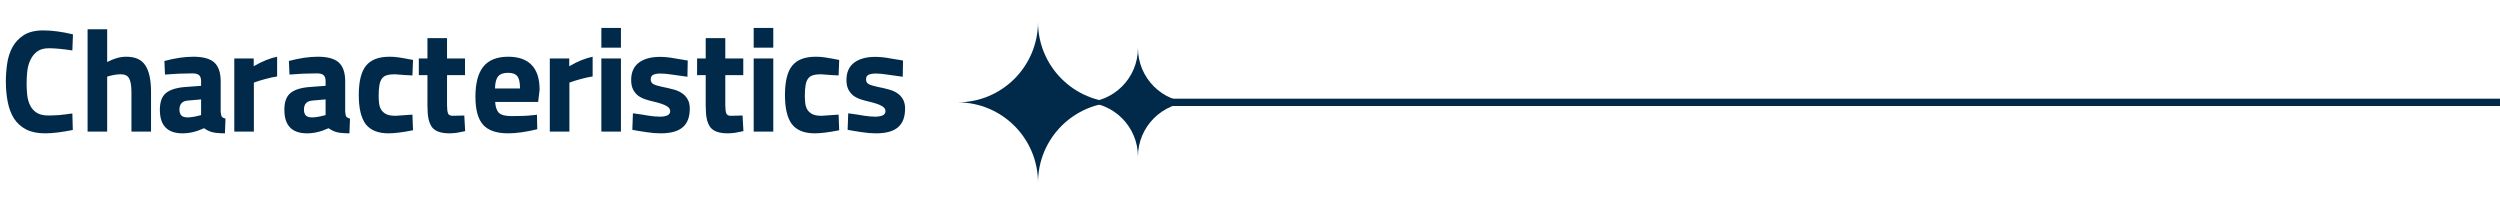 <?xml version="1.0" encoding="UTF-8"?>
<svg xmlns="http://www.w3.org/2000/svg" width="342" height="28" viewBox="0 0 342 28" fill="none">
  <path d="M0.8 11.12C0.8 10.333 0.86 9.527 0.98 8.7C1.1 7.873 1.34 7.127 1.7 6.46C2.073 5.78 2.593 5.227 3.26 4.8C3.94 4.373 4.827 4.16 5.92 4.16C7.133 4.16 8.487 4.34 9.98 4.7L9.9 6.9C8.58 6.7 7.507 6.6 6.68 6.6C6.04 6.6 5.52 6.74 5.12 7.02C4.733 7.3 4.427 7.667 4.2 8.12C3.973 8.56 3.82 9.073 3.74 9.66C3.673 10.233 3.64 10.82 3.64 11.42C3.64 11.927 3.667 12.44 3.72 12.96C3.773 13.48 3.9 13.953 4.1 14.38C4.3 14.793 4.593 15.133 4.98 15.4C5.38 15.667 5.927 15.8 6.62 15.8C7.073 15.8 7.573 15.78 8.12 15.74C8.667 15.687 9.26 15.613 9.9 15.52L9.96 17.78C9.227 17.927 8.547 18.04 7.92 18.12C7.293 18.2 6.7 18.24 6.14 18.24C5.113 18.24 4.253 18.06 3.56 17.7C2.88 17.34 2.333 16.847 1.92 16.22C1.52 15.58 1.233 14.827 1.06 13.96C0.887 13.093 0.8 12.147 0.8 11.12ZM11.981 4H14.661V8.48C15.168 8.227 15.615 8.047 16.001 7.94C16.401 7.82 16.828 7.76 17.281 7.76C18.508 7.76 19.375 8.153 19.881 8.94C20.401 9.713 20.661 10.927 20.661 12.58V18H17.981V12.64C17.981 11.733 17.875 11.093 17.661 10.72C17.461 10.347 17.075 10.16 16.501 10.16C16.208 10.16 15.888 10.193 15.541 10.26C15.208 10.327 14.915 10.4 14.661 10.48V18H11.981V4ZM21.869 15.02C21.869 13.953 22.143 13.193 22.689 12.74C23.25 12.273 24.136 11.993 25.349 11.9L27.509 11.74V11.12C27.509 10.72 27.416 10.44 27.23 10.28C27.056 10.12 26.756 10.04 26.329 10.04C25.689 10.04 25.056 10.053 24.43 10.08C23.803 10.107 23.183 10.147 22.57 10.2L22.489 8.34C23.93 7.953 25.25 7.76 26.45 7.76C27.796 7.76 28.756 8.027 29.329 8.56C29.903 9.093 30.189 9.947 30.189 11.12V15.28C30.216 15.613 30.27 15.84 30.349 15.96C30.443 16.08 30.61 16.167 30.849 16.22L30.77 18.24C30.423 18.24 30.116 18.227 29.849 18.2C29.583 18.187 29.336 18.153 29.11 18.1C28.896 18.047 28.689 17.973 28.489 17.88C28.303 17.787 28.11 17.673 27.91 17.54C26.91 18.007 25.93 18.24 24.97 18.24C22.903 18.24 21.869 17.167 21.869 15.02ZM25.669 16.06C25.856 16.06 26.083 16.04 26.349 16C26.616 15.96 26.903 15.9 27.209 15.82L27.509 15.74V13.6L25.669 13.76C24.923 13.827 24.549 14.24 24.549 15C24.549 15.347 24.636 15.613 24.809 15.8C24.983 15.973 25.27 16.06 25.669 16.06ZM32.05 8H34.71V9.06C35.857 8.393 36.923 7.96 37.91 7.76V10.46C37.43 10.527 36.903 10.64 36.33 10.8C35.77 10.947 35.237 11.113 34.73 11.3V18H32.05V8ZM38.901 15.02C38.901 13.953 39.174 13.193 39.721 12.74C40.281 12.273 41.167 11.993 42.381 11.9L44.541 11.74V11.12C44.541 10.72 44.447 10.44 44.261 10.28C44.087 10.12 43.787 10.04 43.361 10.04C42.721 10.04 42.087 10.053 41.461 10.08C40.834 10.107 40.214 10.147 39.601 10.2L39.521 8.34C40.961 7.953 42.281 7.76 43.481 7.76C44.827 7.76 45.787 8.027 46.361 8.56C46.934 9.093 47.221 9.947 47.221 11.12V15.28C47.247 15.613 47.301 15.84 47.381 15.96C47.474 16.08 47.641 16.167 47.881 16.22L47.801 18.24C47.454 18.24 47.147 18.227 46.881 18.2C46.614 18.187 46.367 18.153 46.141 18.1C45.927 18.047 45.721 17.973 45.521 17.88C45.334 17.787 45.141 17.673 44.941 17.54C43.941 18.007 42.961 18.24 42.001 18.24C39.934 18.24 38.901 17.167 38.901 15.02ZM42.701 16.06C42.887 16.06 43.114 16.04 43.381 16C43.647 15.96 43.934 15.9 44.241 15.82L44.541 15.74V13.6L42.701 13.76C41.954 13.827 41.581 14.24 41.581 15C41.581 15.347 41.667 15.613 41.841 15.8C42.014 15.973 42.301 16.06 42.701 16.06ZM49.081 13C49.081 11.147 49.408 9.813 50.061 9C50.728 8.173 51.801 7.76 53.281 7.76C53.495 7.76 53.708 7.767 53.921 7.78C54.135 7.793 54.361 7.82 54.601 7.86C54.855 7.9 55.135 7.947 55.441 8C55.748 8.053 56.101 8.12 56.501 8.2L56.421 10.32C56.408 10.32 56.288 10.313 56.061 10.3C55.848 10.287 55.601 10.273 55.321 10.26C55.055 10.233 54.788 10.213 54.521 10.2C54.268 10.173 54.088 10.16 53.981 10.16C53.541 10.16 53.181 10.207 52.901 10.3C52.621 10.38 52.401 10.533 52.241 10.76C52.081 10.973 51.968 11.273 51.901 11.66C51.835 12.033 51.801 12.513 51.801 13.1C51.801 13.46 51.821 13.807 51.861 14.14C51.901 14.46 51.995 14.747 52.141 15C52.301 15.253 52.535 15.46 52.841 15.62C53.148 15.767 53.568 15.84 54.101 15.84L56.421 15.68L56.501 17.82C55.088 18.1 53.968 18.24 53.141 18.24C51.728 18.24 50.695 17.827 50.041 17C49.401 16.16 49.081 14.827 49.081 13ZM61.495 18.24C60.921 18.24 60.441 18.173 60.054 18.04C59.668 17.92 59.355 17.713 59.114 17.42C58.888 17.113 58.721 16.72 58.614 16.24C58.521 15.76 58.474 15.16 58.474 14.44V10.28H57.294V8H58.474V5.22H61.154V8H63.614V10.28H61.154V14.38C61.154 14.9 61.201 15.28 61.294 15.52C61.388 15.747 61.621 15.853 61.995 15.84L63.514 15.8L63.635 17.94C63.368 18.007 63.135 18.053 62.934 18.08C62.734 18.12 62.554 18.153 62.395 18.18C62.234 18.207 62.081 18.22 61.934 18.22C61.788 18.233 61.641 18.24 61.495 18.24ZM65.038 13.24C65.038 11.387 65.398 10.013 66.118 9.12C66.852 8.213 67.985 7.76 69.518 7.76C70.932 7.76 71.998 8.133 72.718 8.88C73.452 9.627 73.818 10.76 73.818 12.28L73.618 13.94H67.738C67.778 14.633 67.952 15.133 68.258 15.44C68.565 15.733 69.132 15.88 69.958 15.88C70.425 15.88 70.905 15.873 71.398 15.86C71.905 15.847 72.398 15.813 72.878 15.76L73.458 15.7L73.498 17.68C72.725 17.867 72.005 18.007 71.338 18.1C70.685 18.193 70.078 18.24 69.518 18.24C67.932 18.24 66.785 17.847 66.078 17.06C65.385 16.273 65.038 15 65.038 13.24ZM67.718 12.1H71.138C71.138 11.3 71.018 10.747 70.778 10.44C70.538 10.12 70.112 9.96 69.498 9.96C68.858 9.96 68.405 10.127 68.138 10.46C67.872 10.78 67.732 11.327 67.718 12.1ZM75.214 8H77.874V9.06C79.021 8.393 80.087 7.96 81.074 7.76V10.46C80.594 10.527 80.067 10.64 79.494 10.8C78.934 10.947 78.401 11.113 77.894 11.3V18H75.214V8ZM82.265 8H84.945V18H82.265V8ZM82.265 3.82H84.945V6.52H82.265V3.82ZM90.382 18.24C89.742 18.24 89.096 18.187 88.442 18.08C87.789 17.987 87.142 17.88 86.502 17.76L86.582 15.5C87.409 15.607 88.115 15.713 88.702 15.82C89.302 15.913 89.829 15.96 90.282 15.96C90.669 15.96 90.996 15.907 91.262 15.8C91.542 15.68 91.682 15.48 91.682 15.2C91.682 14.907 91.502 14.667 91.142 14.48C90.796 14.28 90.195 14.08 89.342 13.88C88.982 13.8 88.622 13.7 88.262 13.58C87.902 13.46 87.576 13.293 87.282 13.08C87.002 12.853 86.775 12.573 86.602 12.24C86.429 11.893 86.342 11.46 86.342 10.94C86.342 9.9 86.689 9.113 87.382 8.58C88.089 8.047 89.049 7.78 90.262 7.78C90.889 7.78 91.522 7.84 92.162 7.96C92.802 8.067 93.442 8.173 94.082 8.28L94.042 10.5C93.216 10.393 92.502 10.293 91.902 10.2C91.302 10.107 90.782 10.06 90.342 10.06C89.956 10.06 89.635 10.113 89.382 10.22C89.142 10.327 89.022 10.54 89.022 10.86C89.022 11.167 89.149 11.387 89.402 11.52C89.669 11.653 90.096 11.78 90.682 11.9C91.162 11.993 91.622 12.1 92.062 12.22C92.502 12.327 92.889 12.487 93.222 12.7C93.569 12.913 93.842 13.193 94.042 13.54C94.255 13.873 94.362 14.313 94.362 14.86C94.362 16.02 94.035 16.873 93.382 17.42C92.742 17.967 91.742 18.24 90.382 18.24ZM99.561 18.24C98.988 18.24 98.508 18.173 98.121 18.04C97.734 17.92 97.421 17.713 97.181 17.42C96.954 17.113 96.788 16.72 96.681 16.24C96.588 15.76 96.541 15.16 96.541 14.44V10.28H95.361V8H96.541V5.22H99.221V8H101.681V10.28H99.221V14.38C99.221 14.9 99.268 15.28 99.361 15.52C99.454 15.747 99.688 15.853 100.061 15.84L101.581 15.8L101.701 17.94C101.434 18.007 101.201 18.053 101.001 18.08C100.801 18.12 100.621 18.153 100.461 18.18C100.301 18.207 100.148 18.22 100.001 18.22C99.854 18.233 99.708 18.24 99.561 18.24ZM103.105 8H105.785V18H103.105V8ZM103.105 3.82H105.785V6.52H103.105V3.82ZM107.382 13C107.382 11.147 107.709 9.813 108.362 9C109.029 8.173 110.102 7.76 111.582 7.76C111.795 7.76 112.009 7.767 112.222 7.78C112.435 7.793 112.662 7.82 112.902 7.86C113.155 7.9 113.435 7.947 113.742 8C114.049 8.053 114.402 8.12 114.802 8.2L114.722 10.32C114.709 10.32 114.589 10.313 114.362 10.3C114.149 10.287 113.902 10.273 113.622 10.26C113.355 10.233 113.089 10.213 112.822 10.2C112.569 10.173 112.389 10.16 112.282 10.16C111.842 10.16 111.482 10.207 111.202 10.3C110.922 10.38 110.702 10.533 110.542 10.76C110.382 10.973 110.269 11.273 110.202 11.66C110.135 12.033 110.102 12.513 110.102 13.1C110.102 13.46 110.122 13.807 110.162 14.14C110.202 14.46 110.295 14.747 110.442 15C110.602 15.253 110.835 15.46 111.142 15.62C111.449 15.767 111.869 15.84 112.402 15.84L114.722 15.68L114.802 17.82C113.389 18.1 112.269 18.24 111.442 18.24C110.029 18.24 108.995 17.827 108.342 17C107.702 16.16 107.382 14.827 107.382 13ZM119.835 18.24C119.195 18.24 118.549 18.187 117.895 18.08C117.242 17.987 116.595 17.88 115.955 17.76L116.035 15.5C116.862 15.607 117.569 15.713 118.155 15.82C118.755 15.913 119.282 15.96 119.735 15.96C120.122 15.96 120.449 15.907 120.715 15.8C120.995 15.68 121.135 15.48 121.135 15.2C121.135 14.907 120.955 14.667 120.595 14.48C120.249 14.28 119.649 14.08 118.795 13.88C118.435 13.8 118.075 13.7 117.715 13.58C117.355 13.46 117.029 13.293 116.735 13.08C116.455 12.853 116.229 12.573 116.055 12.24C115.882 11.893 115.795 11.46 115.795 10.94C115.795 9.9 116.142 9.113 116.835 8.58C117.542 8.047 118.502 7.78 119.715 7.78C120.342 7.78 120.975 7.84 121.615 7.96C122.255 8.067 122.895 8.173 123.535 8.28L123.495 10.5C122.669 10.393 121.955 10.293 121.355 10.2C120.755 10.107 120.235 10.06 119.795 10.06C119.409 10.06 119.089 10.113 118.835 10.22C118.595 10.327 118.475 10.54 118.475 10.86C118.475 11.167 118.602 11.387 118.855 11.52C119.122 11.653 119.549 11.78 120.135 11.9C120.615 11.993 121.075 12.1 121.515 12.22C121.955 12.327 122.342 12.487 122.675 12.7C123.022 12.913 123.295 13.193 123.495 13.54C123.709 13.873 123.815 14.313 123.815 14.86C123.815 16.02 123.489 16.873 122.835 17.42C122.195 17.967 121.195 18.24 119.835 18.24Z" fill="#012A4A"></path>
  <path d="M342 14L160 14" stroke="#012A4A"></path>
  <path d="M141.999 25C141.999 18.923 146.924 14 152.997 14C146.921 14 141.999 9.074 141.999 3C141.999 9.077 137.073 14 131 14C137.076 14 141.999 18.926 141.999 25Z" fill="#012A4A"></path>
  <path d="M155.673 21.432C155.673 17.326 159.001 14 163.105 14C158.999 14 155.673 10.671 155.673 6.568C155.673 10.674 152.345 14 148.242 14C152.347 14 155.673 17.328 155.673 21.432Z" fill="#012A4A"></path>
</svg>
